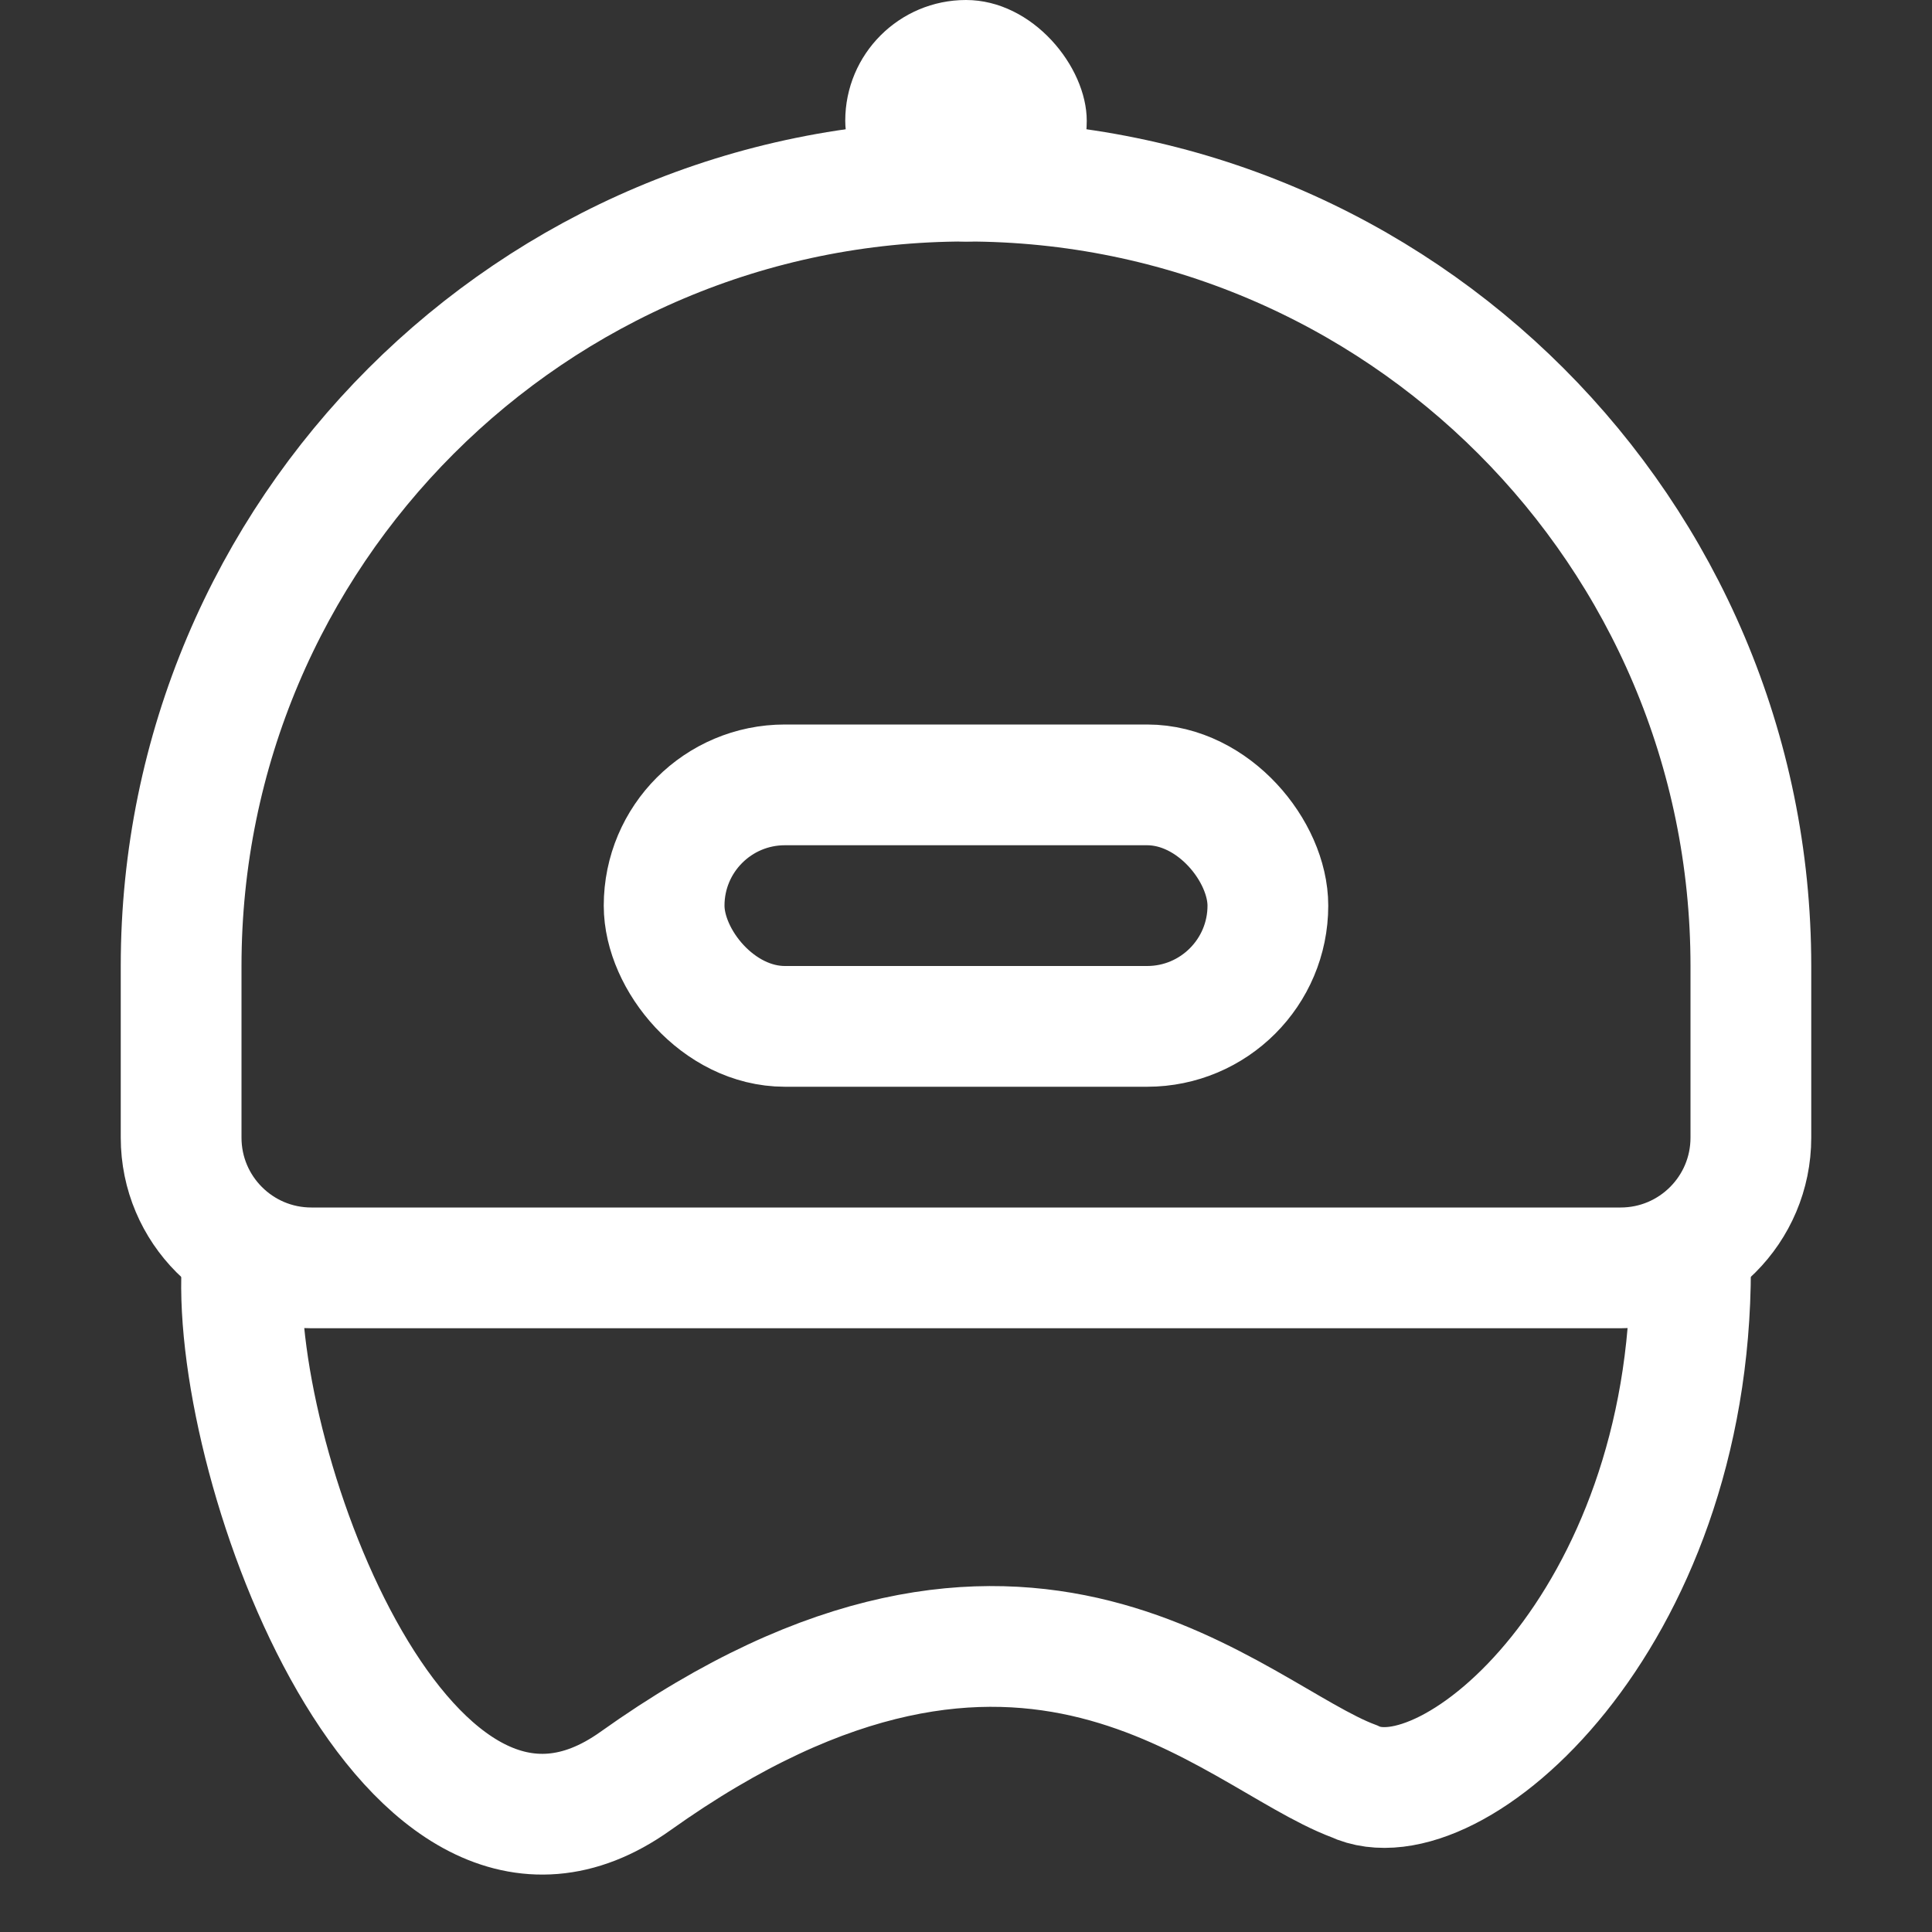 <svg width="12" height="12" viewBox="0 0 12 12" fill="none" xmlns="http://www.w3.org/2000/svg">
<rect x="0" y="0" width="12" height="12" fill="#333333" stroke="none"/>
<path d="M1.125 6C1.125 3.308 3.308 1.125 6 1.125C8.692 1.125 10.875 3.308 10.875 6V7.066C10.875 7.513 10.513 7.875 10.066 7.875H1.934C1.487 7.875 1.125 7.513 1.125 7.066V6Z" stroke="white" stroke-width="0.75"/>
<rect x="5.25" width="1.5" height="1.5" rx="0.75" fill="white"/>
<path d="M1.503 7.875C1.439 9.136 2.538 12.066 3.946 11.063C6.375 9.332 7.649 10.778 8.409 11.063C9.011 11.348 10.501 10.073 10.5 7.875" stroke="white" stroke-width="0.75"/>
<rect x="4.125" y="4.875" width="3.75" height="1.5" rx="0.75" stroke="white" stroke-width="0.75"/>
</svg>
